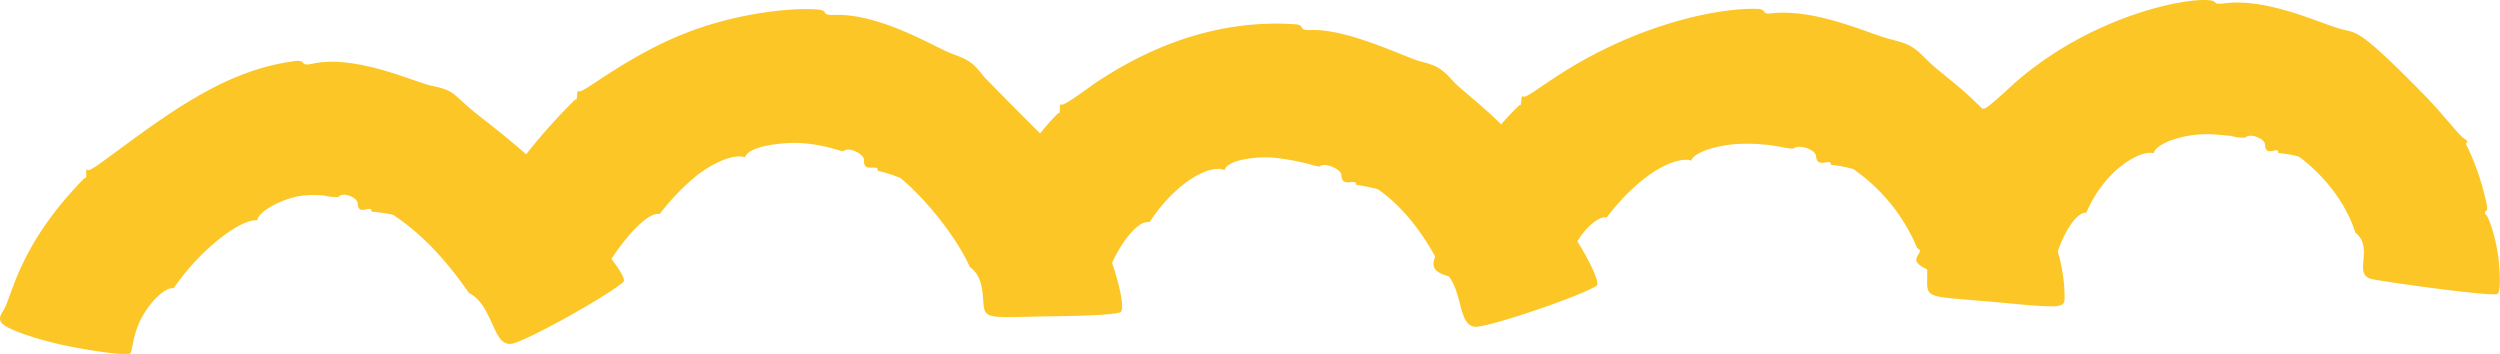 <svg xmlns="http://www.w3.org/2000/svg" xmlns:xlink="http://www.w3.org/1999/xlink" viewBox="0 0 428.23 60.63"><defs><style>.cls-1{fill:none;}.cls-2{clip-path:url(#clip-path);}.cls-3{fill:#fcc726;}</style><clipPath id="clip-path" transform="translate(0 0)"><rect class="cls-1" width="428.23" height="60.63"/></clipPath></defs><g id="Calque_2" data-name="Calque 2"><g id="Calque_1-2" data-name="Calque 1"><g class="cls-2"><path class="cls-3" d="M29.85,49.37c-1.62-.32-4.4,2.63-5.8,5.48s-1.33,5.43-1.8,5.74-5.4-.28-10.36-1.26-10-2.7-11.23-3.67c-.87-.7-.87-1.32-.08-2.5,1.48-2.22,2.5-11.1,13.89-22.65.61.23,0-1.8.57-1.39.37.22,2.25-1.24,5-3.24,9.86-7.27,19.2-14,30.45-15.41,2.23-.28.57,1,3.13.42C61,9.33,71.1,14.09,73.82,14.66c4.68,1,3.16,1.27,9,5.77,1.49,1.15,3.27,2.58,4.91,3.95,3.3,2.76,6.23,5.53,7.24,5.75.52.07.62.4.31.67,0,0,1.86,2.68,2.82,4.15a23.23,23.23,0,0,1,2.42,4.27c-.29.3-.29.66.09.71.93.23,7.06,7.56,6.19,8.34-2.59,2.32-15.27,9.4-18.75,10.52-3.7,1.18-3.34-6.36-7.73-8.62-5.16-7.41-9.43-11-13-13.38a26.68,26.68,0,0,0-3.69-.54c.08-.67-.54-.46-1.14-.34s-1.17.11-1.23-1.11c-.05-1-2.61-2-3.26-1.08a6.64,6.64,0,0,1-2.17-.17,15.91,15.91,0,0,0-4.3,0c-3.29.49-7.35,2.72-7.46,4.19-2.73-.31-9.57,4.75-14.31,11.6" transform="translate(0 0)"/><path class="cls-3" d="M113,36.66c-2.27-.39-6.11,4.57-7.45,6.48-2.57,3.65-4.39,7.71-5,8-1.26.27-16-9.46-18.29-12.68-.62-.87-.48-1.36.5-2.06.82-.52,4-5.72,7.75-10.46a99.13,99.13,0,0,1,8-8.88c.6.24.09-1.83.7-1.42s8.16-6,18.06-9.9c9-3.57,18.46-4.46,22.75-4.11,2.14.17.36,1,2.89.93,7.84-.33,17.62,5.73,20.14,6.64,3.09,1.11,3.65,1.62,5.56,4,.27.34,14.16,14.39,14.63,14.59s.61.55.27.79c0,0,5.34,10.37,4.64,10.81-.35.25-.4.65,0,.86,1.5.87,5.23,12.85,3.7,13.27s-6.14.58-10.64.64c-12.84.18-12.54.83-12.82-3.06-.12-1.73-.41-4.08-2.26-5.36-2.31-5.18-7.69-11.82-11.94-15.28a27.7,27.7,0,0,0-3.85-1.21c.14-.65-.53-.54-1.16-.53s-1.24-.08-1.19-1.3c.05-1-2.48-2.31-3.4-1.59-.2.16-1.32-.22-1.56-.28a26.44,26.44,0,0,0-6.42-1.07c-2.2-.08-8.38.43-9,2.47-1.71-.66-5.18.75-8.22,3.08A39.5,39.5,0,0,0,113,36.66" transform="translate(0 0)"/><path class="cls-3" d="M196.91,38.06c-2.33-.49-5.84,5-7,8.43-.48,1.17-.85,2.7-1.24,3.89a1.68,1.68,0,0,1-.4.79c-1.44.51-18-4.87-20.85-7.51-.79-.72-.8-1.29.06-2.27,0,0,5.59-13.83,13.76-22,.62.21,0-1.86.62-1.47.43.24,5.08-3.24,5.49-3.52,11.44-7.73,23.07-11,34.43-10.25,2,.13.33,1.07,2.69,1,6.35-.3,16.45,4.77,18.81,5.36,3,.76,3.63,1.21,5.71,3.47,1,1.13,4.81,4,8.16,7.34s6,6.64,7.06,7c.51.18.59.53.24.76,0,0,4.71,9.21,4.23,9.57s-.38.61,0,.74c.9.41,5.81,8.94,4.8,9.56-2.94,1.83-16.67,6.5-20.29,7-3.85.5-2.21-6.92-6.16-9.72-2.59-5.3-6.26-10.52-11-13.81a29.3,29.3,0,0,0-3.75-.76c.1-.65-.56-.48-1.19-.44s-1.29,0-1.32-1.23c0-1-2.82-2.25-3.68-1.5-.09.07-.38,0-.83-.09A39.88,39.88,0,0,0,218.07,27c-2.26-.2-7.82.2-8.31,2.15-2.16-1.06-8,1.57-12.85,8.9" transform="translate(0 0)"/><path class="cls-3" d="M275.17,37.23c-1.93-.38-6.34,4.37-6.49,8.69,0,.71,0,1.08-.16,1.22-2.16.77-11.68,1.57-17.65.71-5.47-.79-5.87-1.94-4.93-4.19s1.24-7.93,6.11-15.61A57.5,57.5,0,0,1,260.26,18c.61.22.07-1.88.69-1.46.39.26,2.44-1.34,5.63-3.42C280.1,4.25,294.07,1.33,300.91,1.52c2.08.05.42,1.08,2.85.72,7.73-.64,16.15,3.49,20.2,4.52,3.23.82,3.77,1.17,6.1,3.49,2.11,2.09,4.88,3.88,8.57,7.45,3.46,3.34,6.52,7,7.53,7.52.55.22.63.61.28.83A39.55,39.55,0,0,1,349,31.61c.16.4,2.08,5.77,1.71,6a.5.5,0,0,0-.08.88c.58.4,2.89,6.32,3,11.57,0,2.74.95,2.88-11.08,1.76-12.41-1.16-12.53-.43-12.44-4.22.05-2.11-.07-3.89-1.74-5.16a30.9,30.9,0,0,0-10.95-13.5,25.3,25.3,0,0,0-3.81-.72c.07-.65-.58-.43-1.21-.35-.91.11-1.25-.26-1.34-1.17-.12-1.16-3-2-3.77-1.29-.23.2-2.42-.29-2.73-.33a29.39,29.39,0,0,0-5.73-.45c-4.3,0-8.77,1.45-9.12,2.88-2.16-.74-8.11,1.39-14.51,9.75" transform="translate(0 0)"/><path class="cls-3" d="M357.41,36.45c-1.59-.24-3.75,3.06-5,6.82s-1.69,7.82-2.18,8.28c-1.17.63-18.17-3.78-21.32-6.08-.84-.62-.87-1.13-.16-2.1,0,0,4.78-15.93,10.67-23.23.66.12-.18-1.87.48-1.56.38.15,4.8-4,5.12-4.3,14.8-13,33.33-15.36,34.38-13.9.15.22.35.36,1.56.2,7.42-1,16.5,3.47,20.06,4.4,2.77.73,3-.15,14.1,11.14,3.3,3.36,6.09,7.08,7,7.65.54.23.6.62.24.82a41.7,41.7,0,0,1,3.38,9.51A5.52,5.52,0,0,1,426,36c-.37.2-.47.59-.12.85s1.51,3.38,2,6.74c.15,1,.75,6.69-.21,6.8-2.33.28-19.2-2.13-21.29-2.56-3.59-.73.44-5.31-2.94-8-2.57-8.13-9.66-13-9.66-13a20.35,20.35,0,0,0-3.54-.62c.11-.69-.46-.46-1.09-.34s-1.13,0-1.18-1.14c-.05-1-2.58-2-3.37-1.16a7.11,7.11,0,0,1-2.44-.29c-2.16-.14-5.72-.93-10.62.88-1.49.65-2.52,1.36-2.61,2.1-2.06-.68-8.32,2.58-11.55,10.16" transform="translate(0 0)"/></g></g></g></svg>